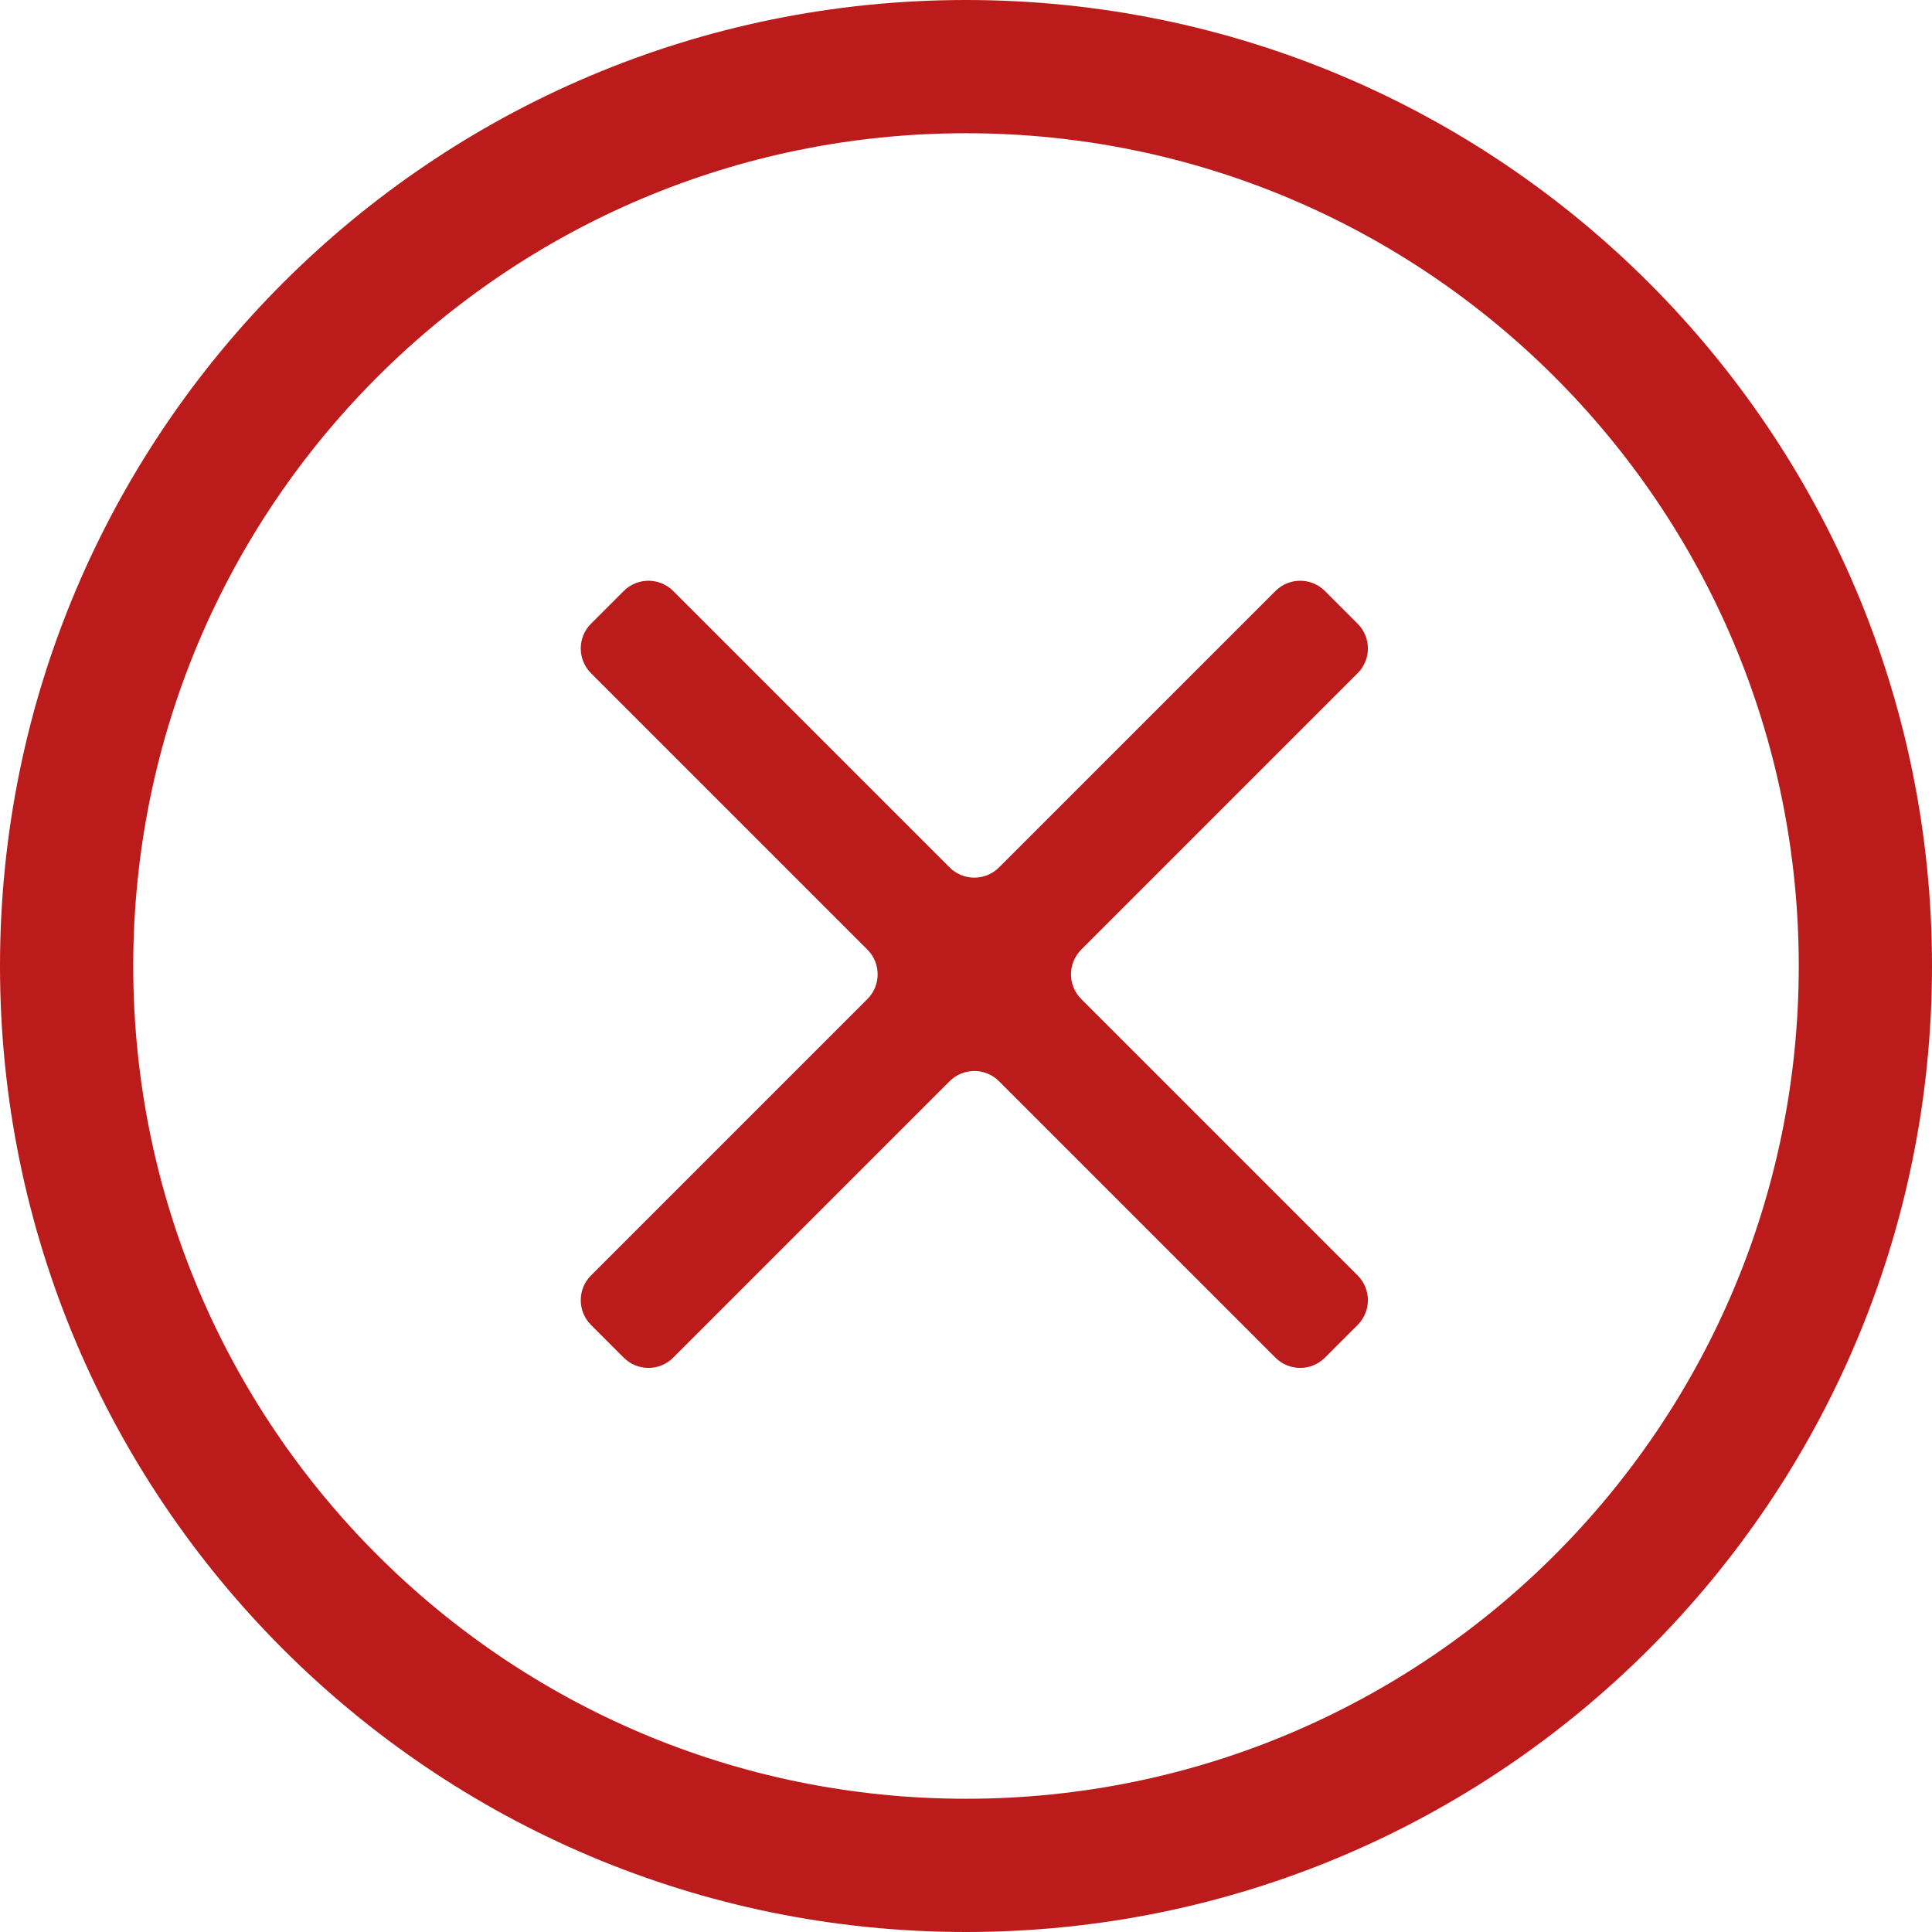 <svg width="58" height="58" viewBox="0 0 58 58" fill="none" xmlns="http://www.w3.org/2000/svg">
<path fill-rule="evenodd" clip-rule="evenodd" d="M54 29C54 42.807 42.807 54 29 54C15.193 54 4 42.807 4 29C4 15.193 15.193 4 29 4C42.807 4 54 15.193 54 29ZM58 29C58 45.016 45.016 58 29 58C12.984 58 0 45.016 0 29C0 12.984 12.984 0 29 0C45.016 0 58 12.984 58 29ZM40.758 18.725C41.168 19.135 41.168 19.8 40.758 20.21L32.46 28.508C32.05 28.918 32.05 29.582 32.46 29.992L40.758 38.29C41.168 38.7 41.168 39.365 40.758 39.775L39.775 40.758C39.365 41.168 38.7 41.168 38.29 40.758L29.992 32.46C29.582 32.05 28.918 32.05 28.508 32.46L20.21 40.758C19.8 41.168 19.135 41.168 18.725 40.758L17.742 39.775C17.332 39.365 17.332 38.7 17.742 38.29L26.04 29.992C26.45 29.582 26.45 28.918 26.04 28.508L17.742 20.21C17.332 19.8 17.332 19.135 17.742 18.725L18.725 17.742C19.135 17.332 19.8 17.332 20.21 17.742L28.508 26.04C28.918 26.45 29.582 26.45 29.992 26.04L38.29 17.742C38.7 17.332 39.365 17.332 39.775 17.742L40.758 18.725Z" fill="#BC1B1B"/>
</svg>
